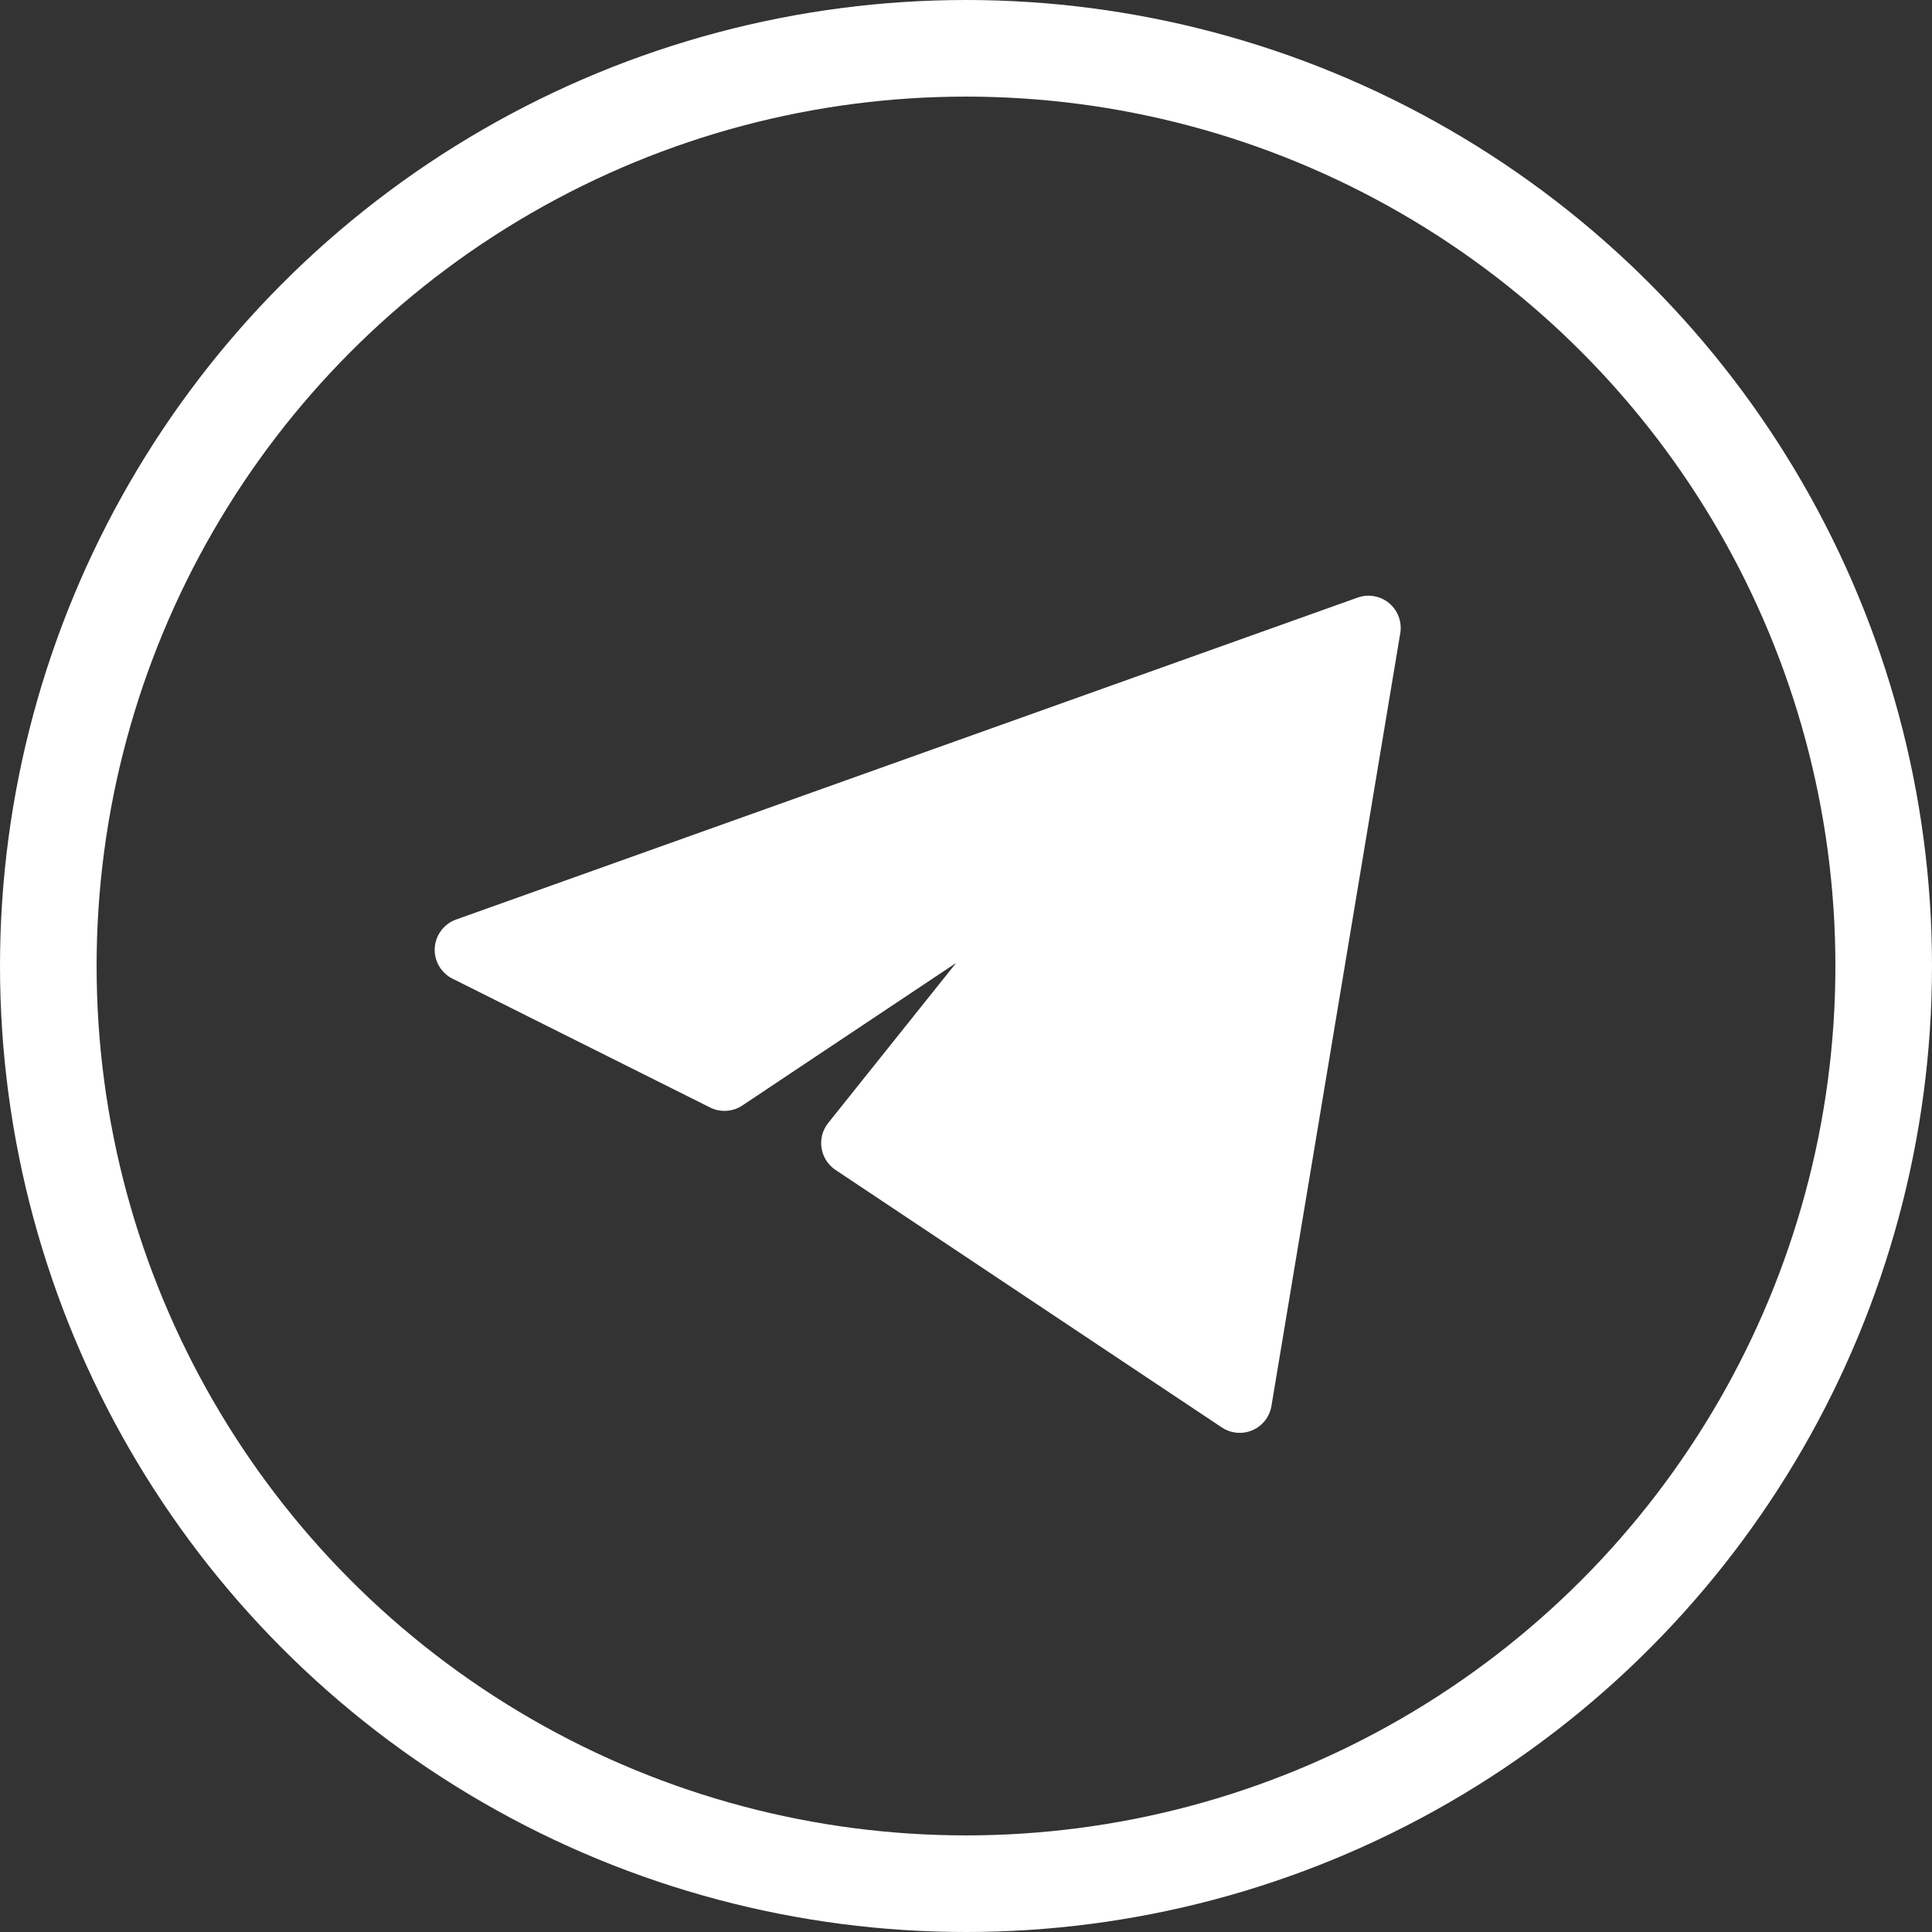 <?xml version="1.0" encoding="UTF-8"?>
<svg xmlns="http://www.w3.org/2000/svg" width="40" height="40" viewBox="0 0 40 40" fill="none">
  <rect x="0" y="0" width="40" height="40" fill="#333333" stroke="none"/>
  <circle cx="20" cy="20" r="19" stroke="white" stroke-width="2"></circle>
  <g clip-path="url(#clip0_4711_28)">
    <path d="M28.991 13.109C29.01 12.995 28.999 12.877 28.958 12.768C28.918 12.659 28.85 12.563 28.761 12.488C28.672 12.414 28.565 12.364 28.451 12.344C28.336 12.323 28.219 12.333 28.109 12.372L9.443 19.038C9.32 19.082 9.212 19.161 9.134 19.266C9.055 19.37 9.009 19.495 9.001 19.626C8.993 19.756 9.024 19.886 9.089 19.999C9.154 20.112 9.251 20.204 9.368 20.262L14.701 22.929C14.806 22.982 14.924 23.006 15.041 22.998C15.158 22.991 15.272 22.953 15.369 22.888L19.796 19.936L17.147 23.25C17.089 23.323 17.047 23.406 17.023 23.495C17 23.584 16.995 23.677 17.009 23.769C17.023 23.86 17.056 23.947 17.106 24.025C17.155 24.103 17.221 24.17 17.297 24.221L25.297 29.554C25.39 29.616 25.497 29.653 25.607 29.663C25.718 29.673 25.83 29.655 25.932 29.611C26.034 29.567 26.123 29.497 26.192 29.41C26.26 29.322 26.306 29.219 26.324 29.109L28.991 13.109Z" fill="white"></path>
  </g>
  <defs>
    <clipPath id="clip0_4711_28">
      <rect width="20" height="18" fill="white" transform="translate(9 12)"></rect>
    </clipPath>
  </defs>
</svg>
